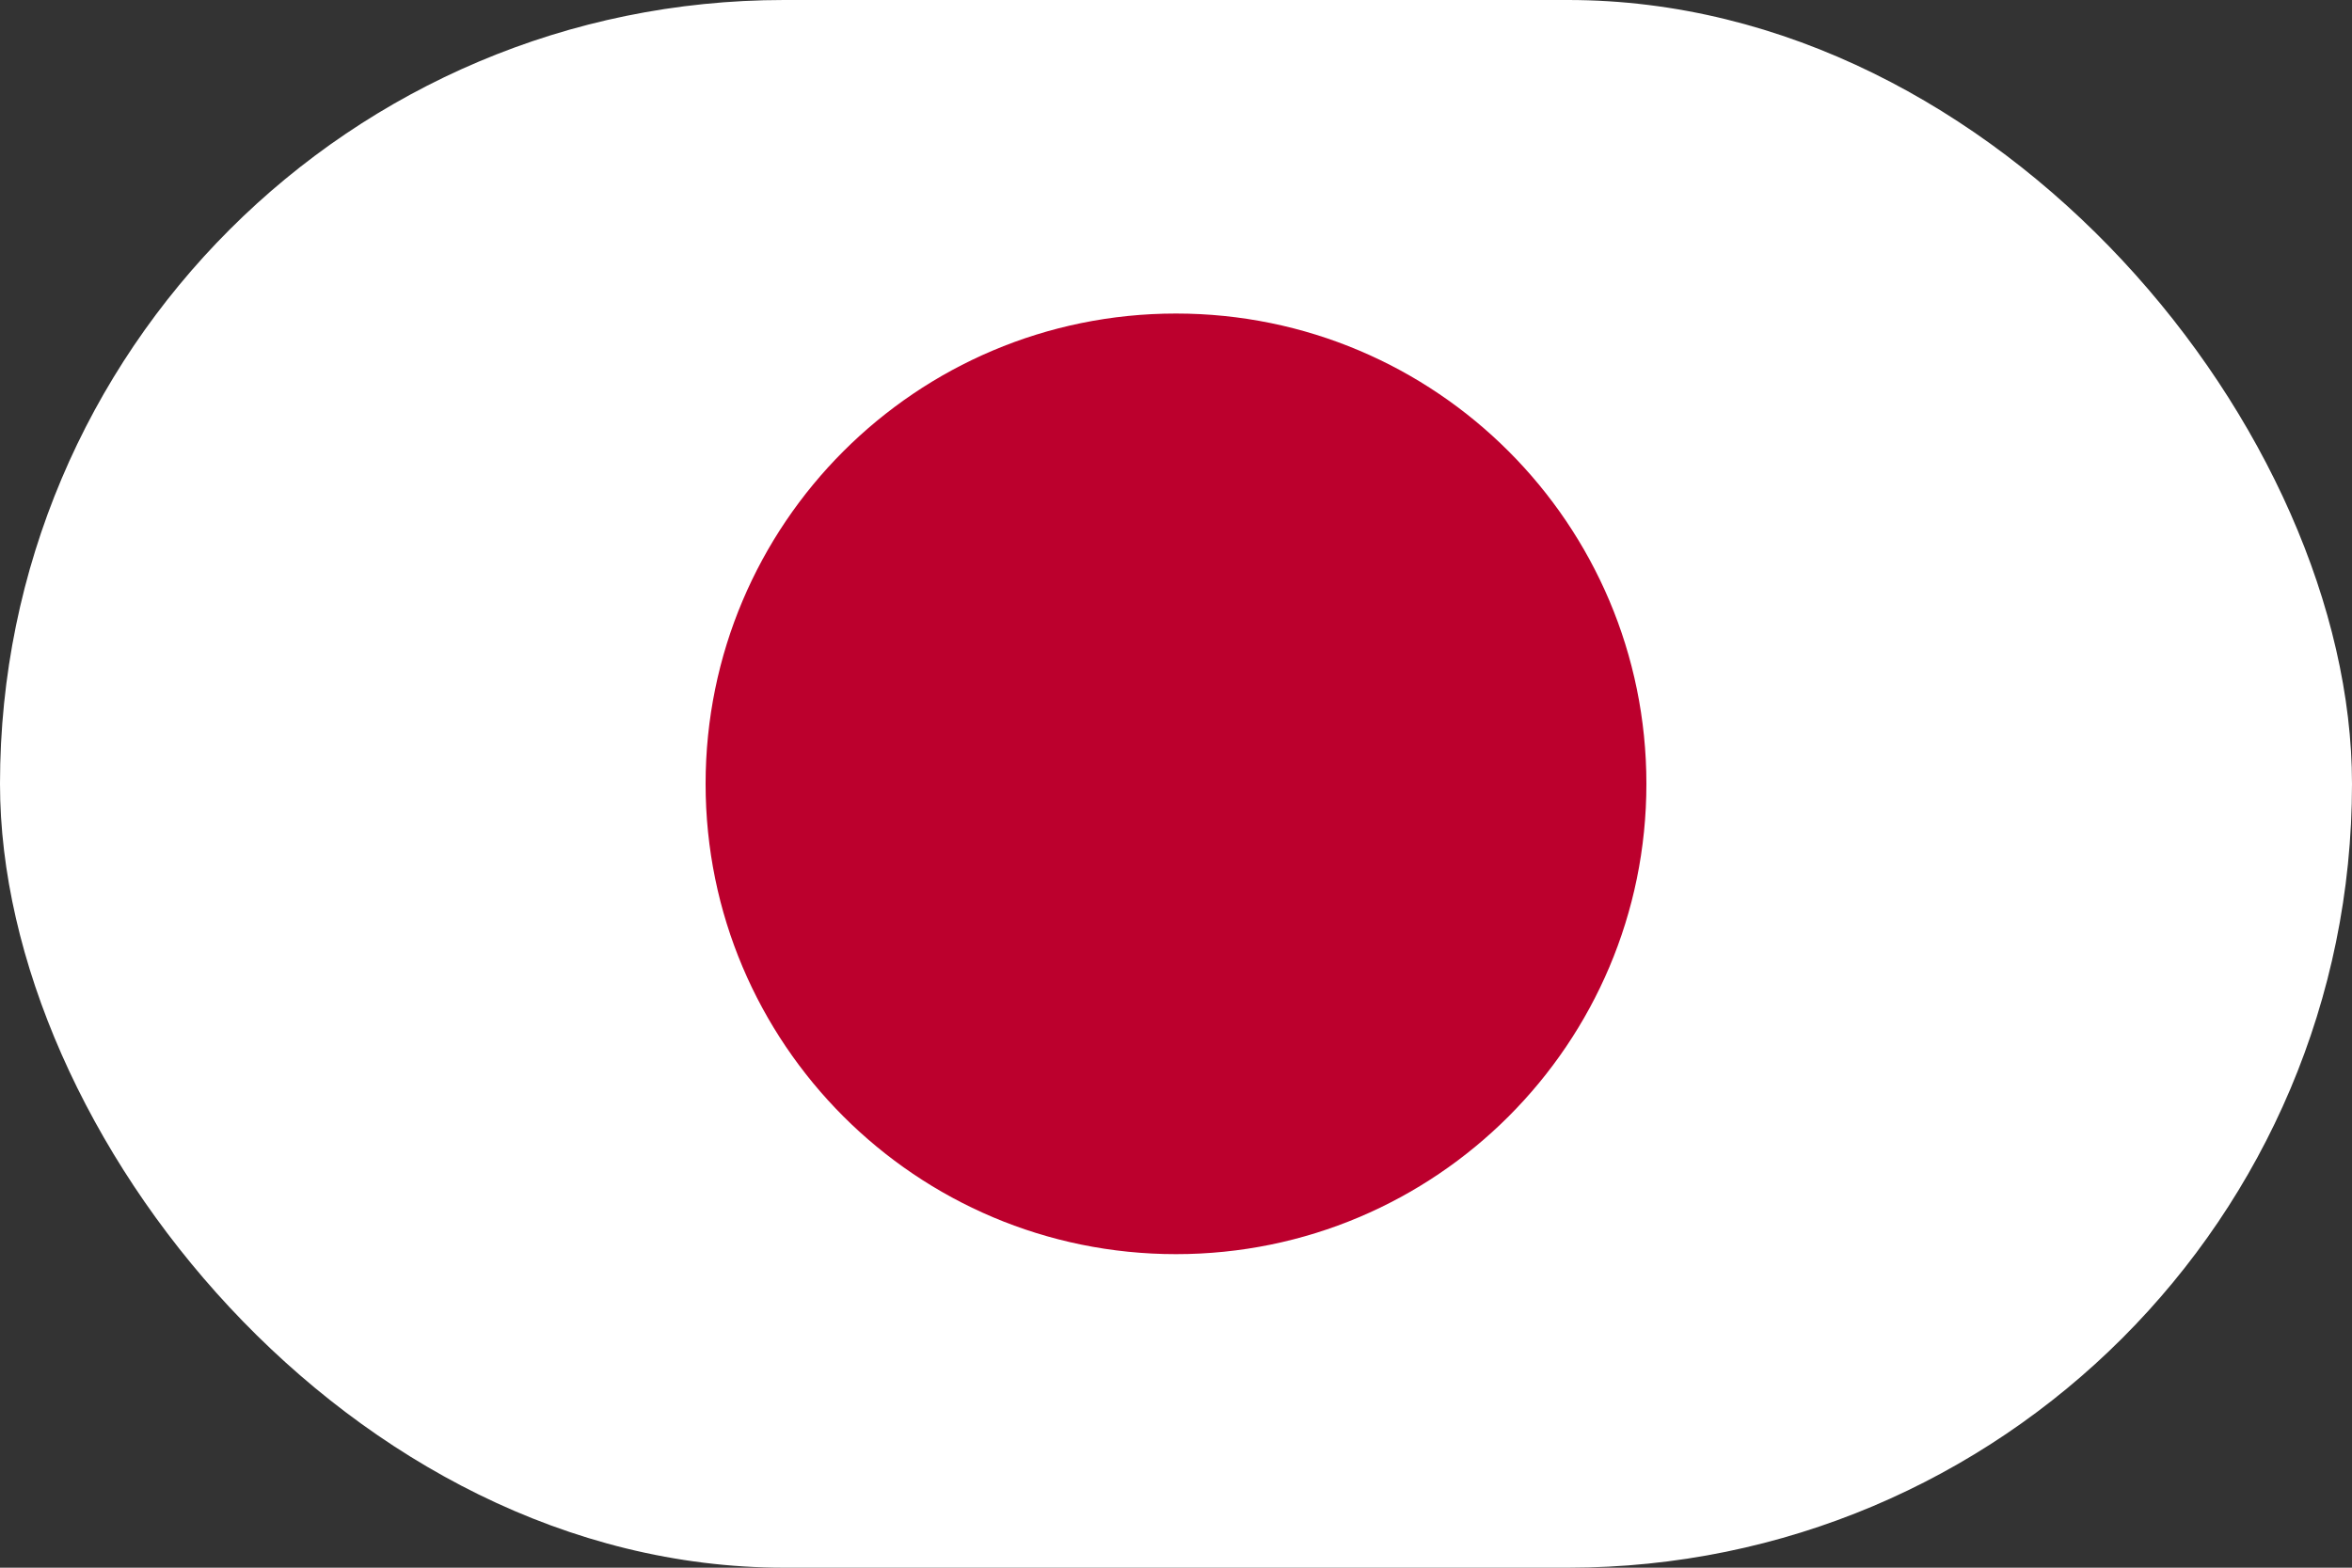 <svg xmlns="http://www.w3.org/2000/svg" width="42" height="28" viewBox="0 0 42 28" fill="none"><rect x="0" y="0" width="42" height="28" fill="#333333" stroke="none"/><g clip-path="url(#clip0_44_122)"><path d="M0 0H42V28H0V0Z" fill="white"></path><path d="M21 22.4C25.639 22.4 29.4 18.639 29.4 14C29.4 9.361 25.639 5.6 21 5.6C16.361 5.6 12.6 9.361 12.6 14C12.6 18.639 16.361 22.4 21 22.4Z" fill="#BC002D"></path></g><defs><clipPath id="clip0_44_122"><rect width="42" height="28" rx="14" fill="white"></rect></clipPath></defs></svg>